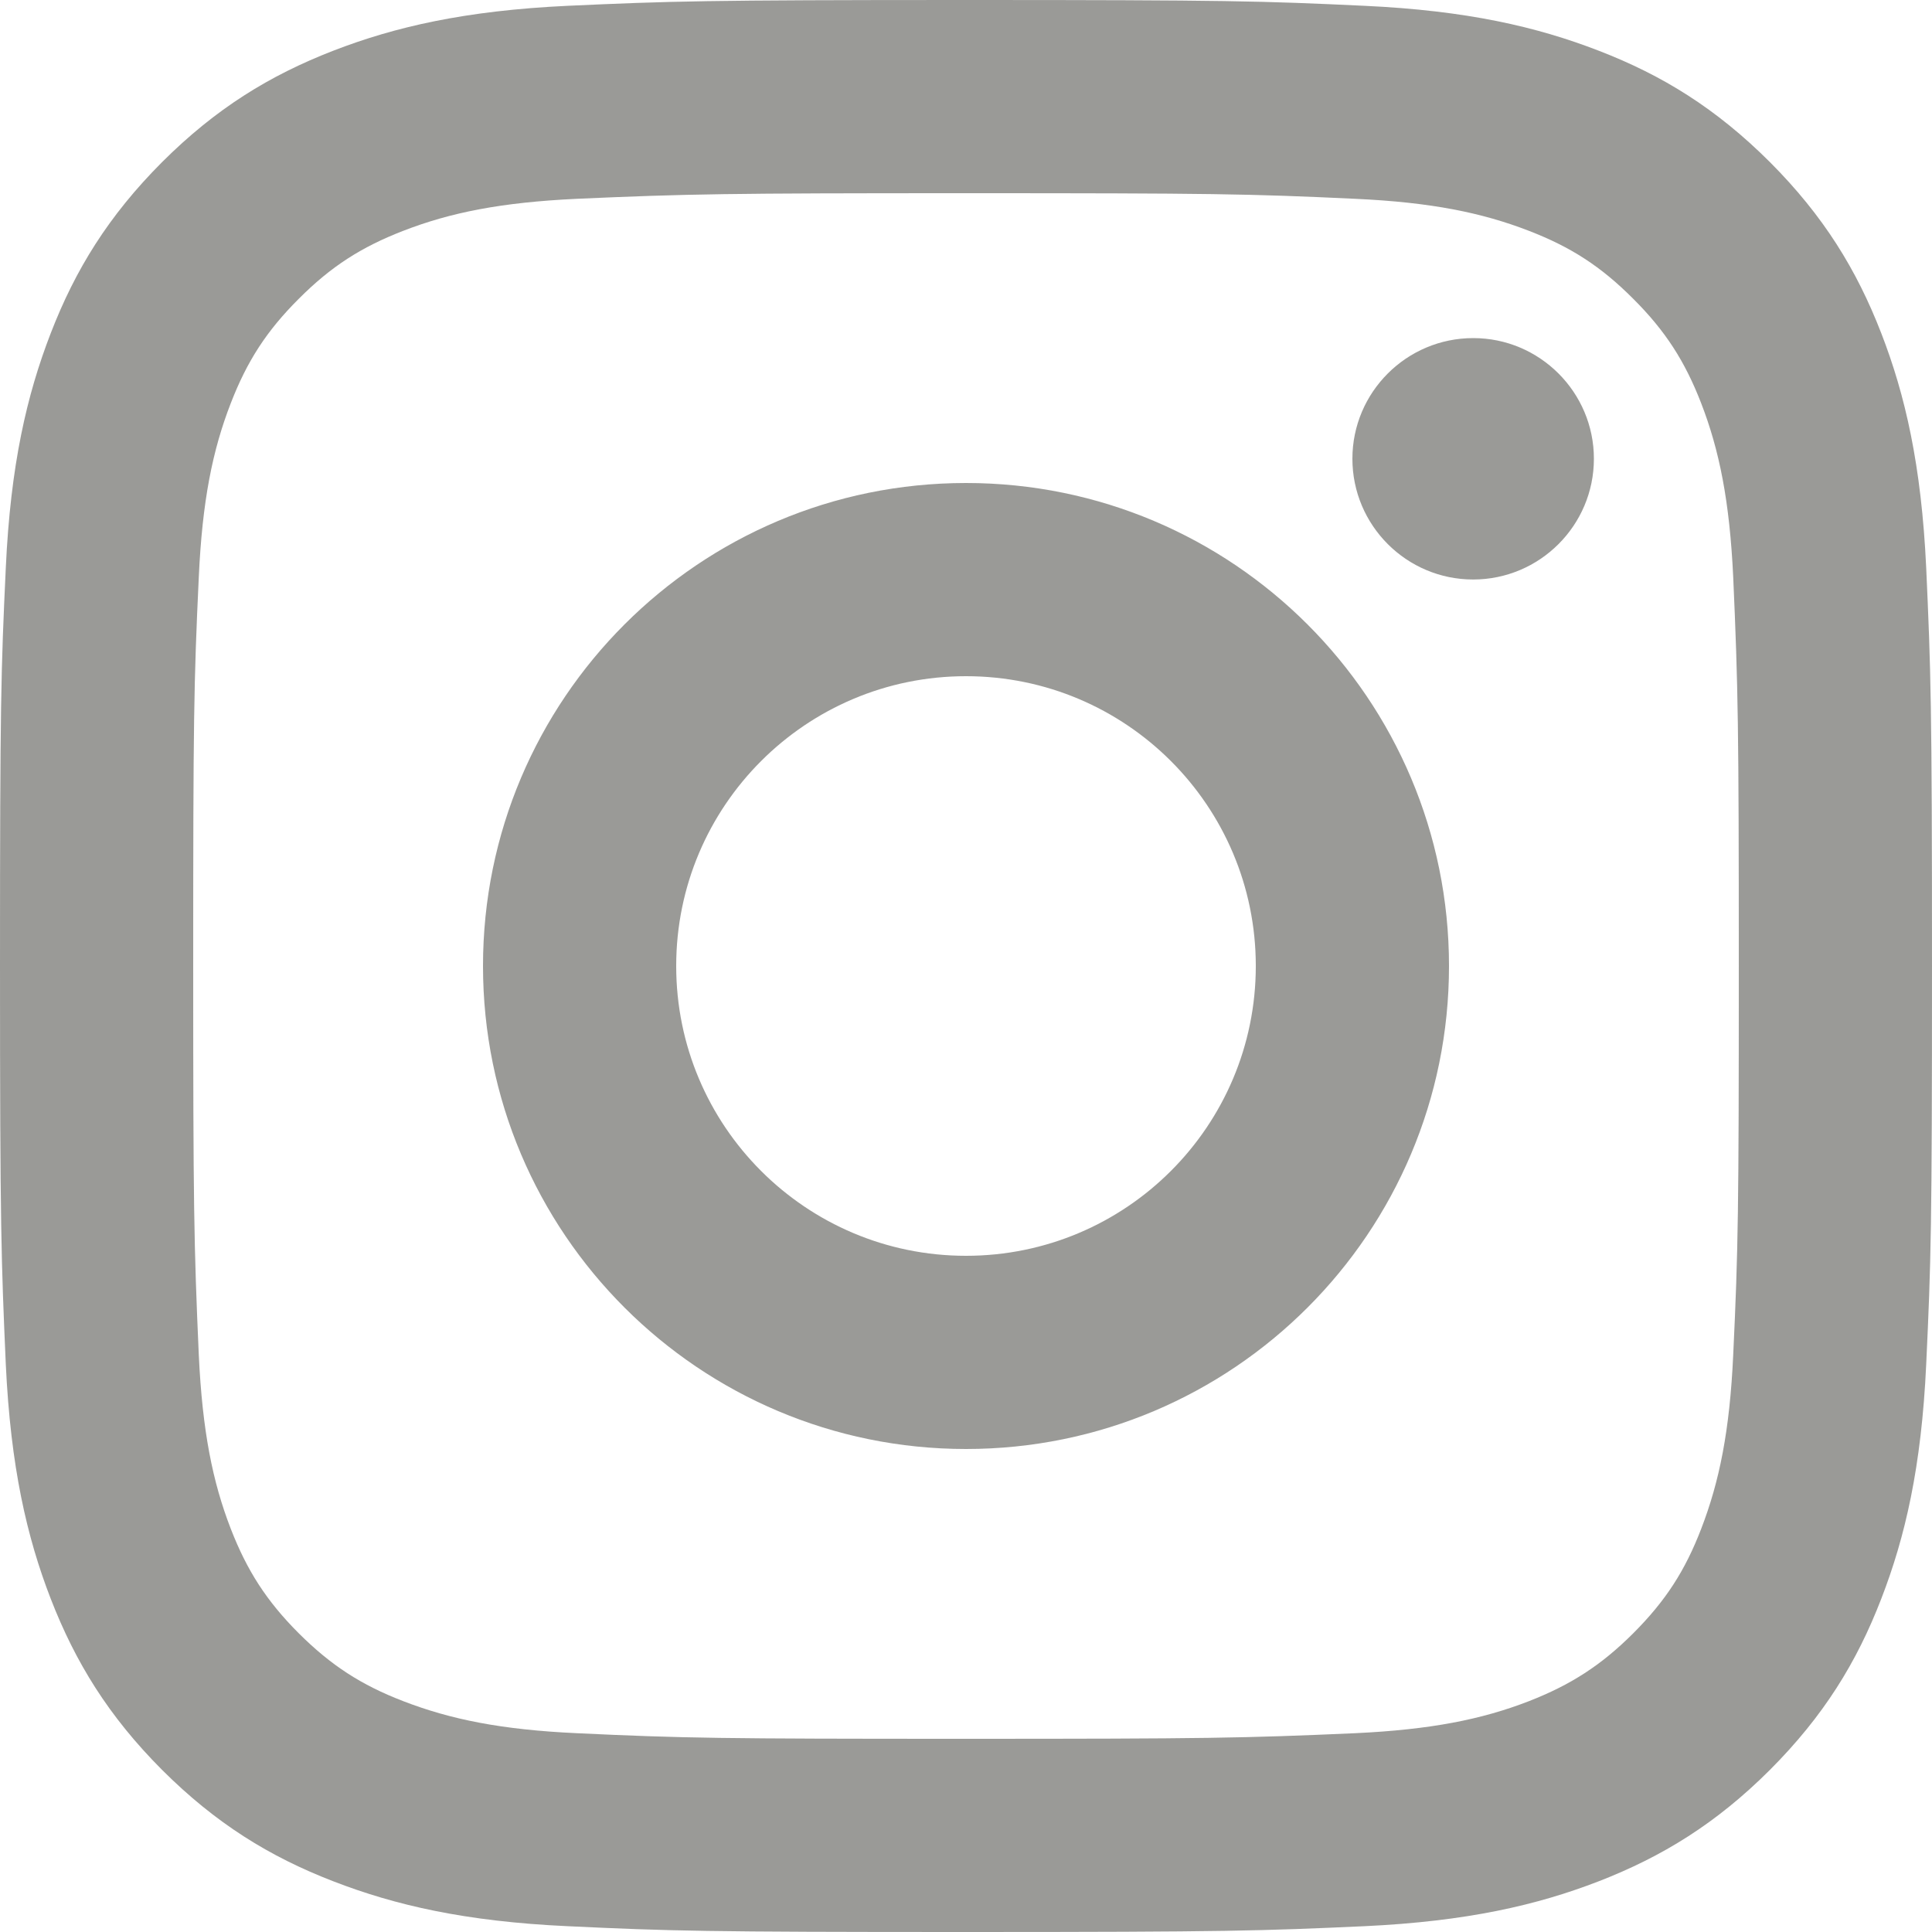 <svg width="20" height="20" viewBox="0 0 20 20" fill="none" xmlns="http://www.w3.org/2000/svg">
<path d="M10 7C8.343 7 7 8.343 7 10C7 11.657 8.343 13 10 13C11.657 13 13 11.657 13 10C13 8.343 11.657 7 10 7ZM10 5C12.76 5 15 7.237 15 10C15 12.761 12.763 15 10 15C7.24 15 5 12.763 5 10C5 7.24 7.237 5 10 5ZM16.5 4.749C16.5 5.439 15.939 5.999 15.25 5.999C14.56 5.999 14 5.438 14 4.749C14 4.06 14.561 3.5 15.25 3.5C15.938 3.499 16.5 4.06 16.5 4.749ZM10 2C7.526 2 7.122 2.007 5.971 2.058C5.187 2.095 4.662 2.2 4.173 2.39C3.739 2.558 3.426 2.759 3.093 3.093C2.758 3.427 2.557 3.74 2.389 4.174C2.199 4.663 2.094 5.188 2.058 5.971C2.006 7.075 2 7.461 2 10C2 12.475 2.007 12.878 2.058 14.029C2.095 14.812 2.2 15.339 2.389 15.826C2.558 16.261 2.76 16.574 3.091 16.906C3.428 17.242 3.741 17.443 4.171 17.609C4.665 17.8 5.191 17.906 5.971 17.942C7.075 17.994 7.461 18 10 18C12.475 18 12.878 17.993 14.029 17.942C14.811 17.905 15.338 17.8 15.826 17.611C16.259 17.442 16.574 17.24 16.906 16.909C17.243 16.572 17.444 16.259 17.61 15.828C17.8 15.336 17.906 14.81 17.942 14.029C17.994 12.925 18 12.539 18 10C18 7.526 17.993 7.122 17.942 5.971C17.905 5.189 17.799 4.661 17.61 4.173C17.442 3.74 17.241 3.426 16.907 3.093C16.572 2.757 16.261 2.557 15.826 2.389C15.337 2.2 14.811 2.094 14.029 2.058C12.925 2.006 12.539 2 10 2ZM10 0C12.717 0 13.056 0.01 14.123 0.06C15.187 0.109 15.912 0.278 16.55 0.525C17.209 0.779 17.766 1.123 18.322 1.678C18.877 2.234 19.22 2.792 19.475 3.45C19.722 4.087 19.89 4.813 19.94 5.878C19.988 6.944 20 7.283 20 10C20 12.717 19.99 13.056 19.94 14.123C19.891 15.187 19.722 15.912 19.475 16.55C19.221 17.209 18.877 17.766 18.322 18.322C17.766 18.877 17.207 19.22 16.55 19.475C15.912 19.722 15.187 19.89 14.123 19.94C13.056 19.988 12.717 20 10 20C7.283 20 6.944 19.99 5.878 19.94C4.813 19.891 4.088 19.722 3.45 19.475C2.792 19.221 2.234 18.877 1.678 18.322C1.123 17.766 0.78 17.207 0.525 16.55C0.278 15.912 0.11 15.187 0.06 14.123C0.013 13.056 0 12.717 0 10C0 7.283 0.01 6.944 0.06 5.878C0.109 4.812 0.278 4.088 0.525 3.45C0.779 2.792 1.123 2.234 1.678 1.678C2.234 1.123 2.792 0.78 3.45 0.525C4.088 0.278 4.812 0.11 5.878 0.06C6.944 0.012 7.283 0 10 0Z" fill="#373630" fill-opacity="0.5"/>
</svg>
